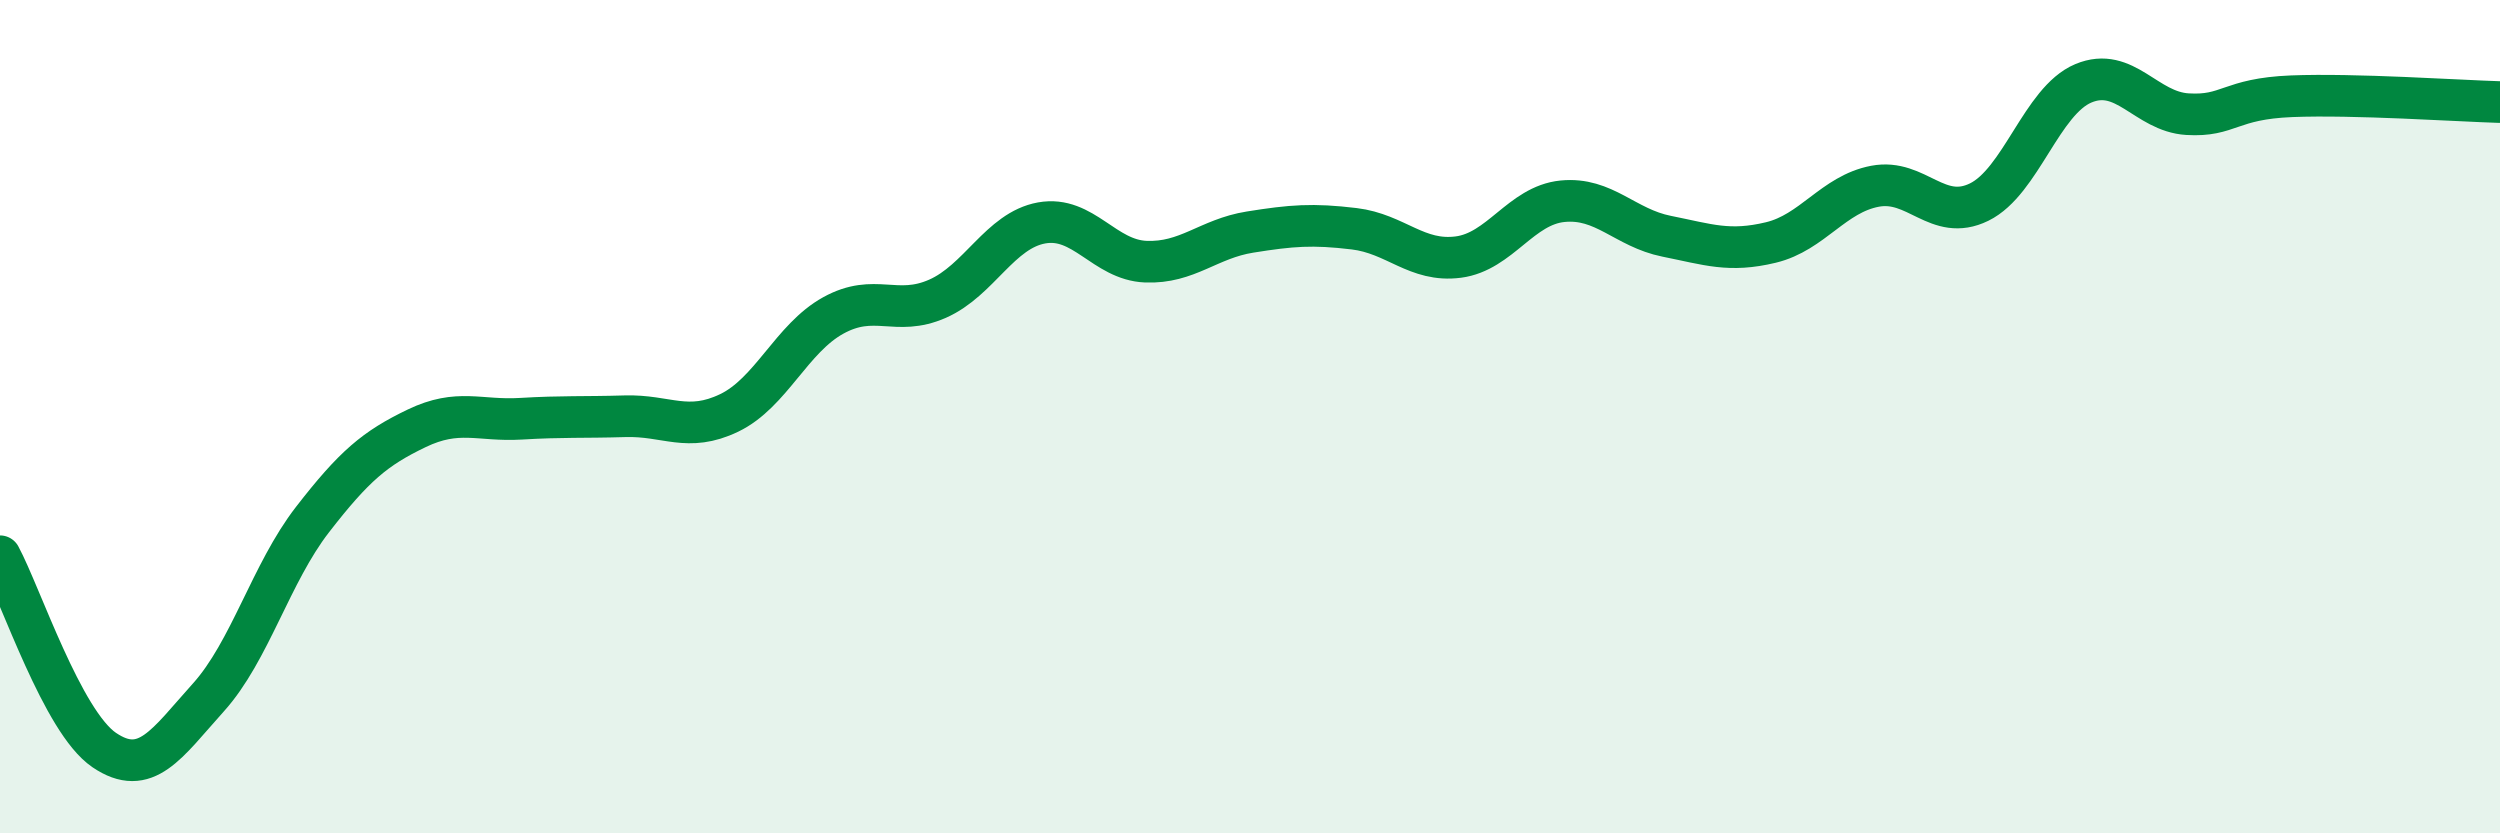 
    <svg width="60" height="20" viewBox="0 0 60 20" xmlns="http://www.w3.org/2000/svg">
      <path
        d="M 0,13.35 C 0.5,14.28 1.5,17.32 2.5,18 C 3.5,18.68 4,17.85 5,16.74 C 6,15.63 6.5,13.76 7.5,12.47 C 8.5,11.18 9,10.76 10,10.28 C 11,9.8 11.5,10.11 12.5,10.05 C 13.5,9.99 14,10.02 15,9.99 C 16,9.96 16.5,10.39 17.5,9.91 C 18.5,9.43 19,8.12 20,7.57 C 21,7.02 21.5,7.61 22.5,7.17 C 23.5,6.73 24,5.53 25,5.35 C 26,5.17 26.5,6.24 27.5,6.28 C 28.5,6.32 29,5.73 30,5.57 C 31,5.41 31.5,5.37 32.5,5.49 C 33.5,5.61 34,6.3 35,6.17 C 36,6.04 36.5,4.93 37.5,4.83 C 38.5,4.73 39,5.47 40,5.67 C 41,5.87 41.5,6.06 42.5,5.82 C 43.5,5.58 44,4.66 45,4.47 C 46,4.28 46.5,5.34 47.5,4.85 C 48.5,4.36 49,2.42 50,2 C 51,1.58 51.5,2.68 52.5,2.74 C 53.5,2.8 53.5,2.37 55,2.31 C 56.5,2.25 59,2.42 60,2.45L60 20L0 20Z"
        fill="#008740"
        opacity="0.1"
        stroke-linecap="round"
        stroke-linejoin="round"
      />
      <path
        d="M 0,13.35 C 0.5,14.28 1.5,17.32 2.5,18 C 3.5,18.68 4,17.85 5,16.74 C 6,15.63 6.5,13.76 7.5,12.47 C 8.5,11.18 9,10.76 10,10.28 C 11,9.8 11.5,10.11 12.5,10.05 C 13.5,9.99 14,10.02 15,9.99 C 16,9.96 16.5,10.39 17.5,9.91 C 18.5,9.43 19,8.12 20,7.57 C 21,7.02 21.5,7.61 22.5,7.17 C 23.5,6.73 24,5.53 25,5.35 C 26,5.17 26.5,6.24 27.5,6.28 C 28.5,6.32 29,5.73 30,5.57 C 31,5.41 31.5,5.37 32.5,5.49 C 33.5,5.61 34,6.3 35,6.17 C 36,6.04 36.5,4.93 37.5,4.83 C 38.5,4.73 39,5.47 40,5.67 C 41,5.87 41.5,6.06 42.5,5.82 C 43.5,5.58 44,4.66 45,4.47 C 46,4.28 46.5,5.34 47.5,4.85 C 48.5,4.36 49,2.42 50,2 C 51,1.58 51.5,2.68 52.5,2.74 C 53.5,2.8 53.5,2.37 55,2.31 C 56.5,2.25 59,2.42 60,2.45"
        stroke="#008740"
        stroke-width="1"
        fill="none"
        stroke-linecap="round"
        stroke-linejoin="round"
      />
    </svg>
  